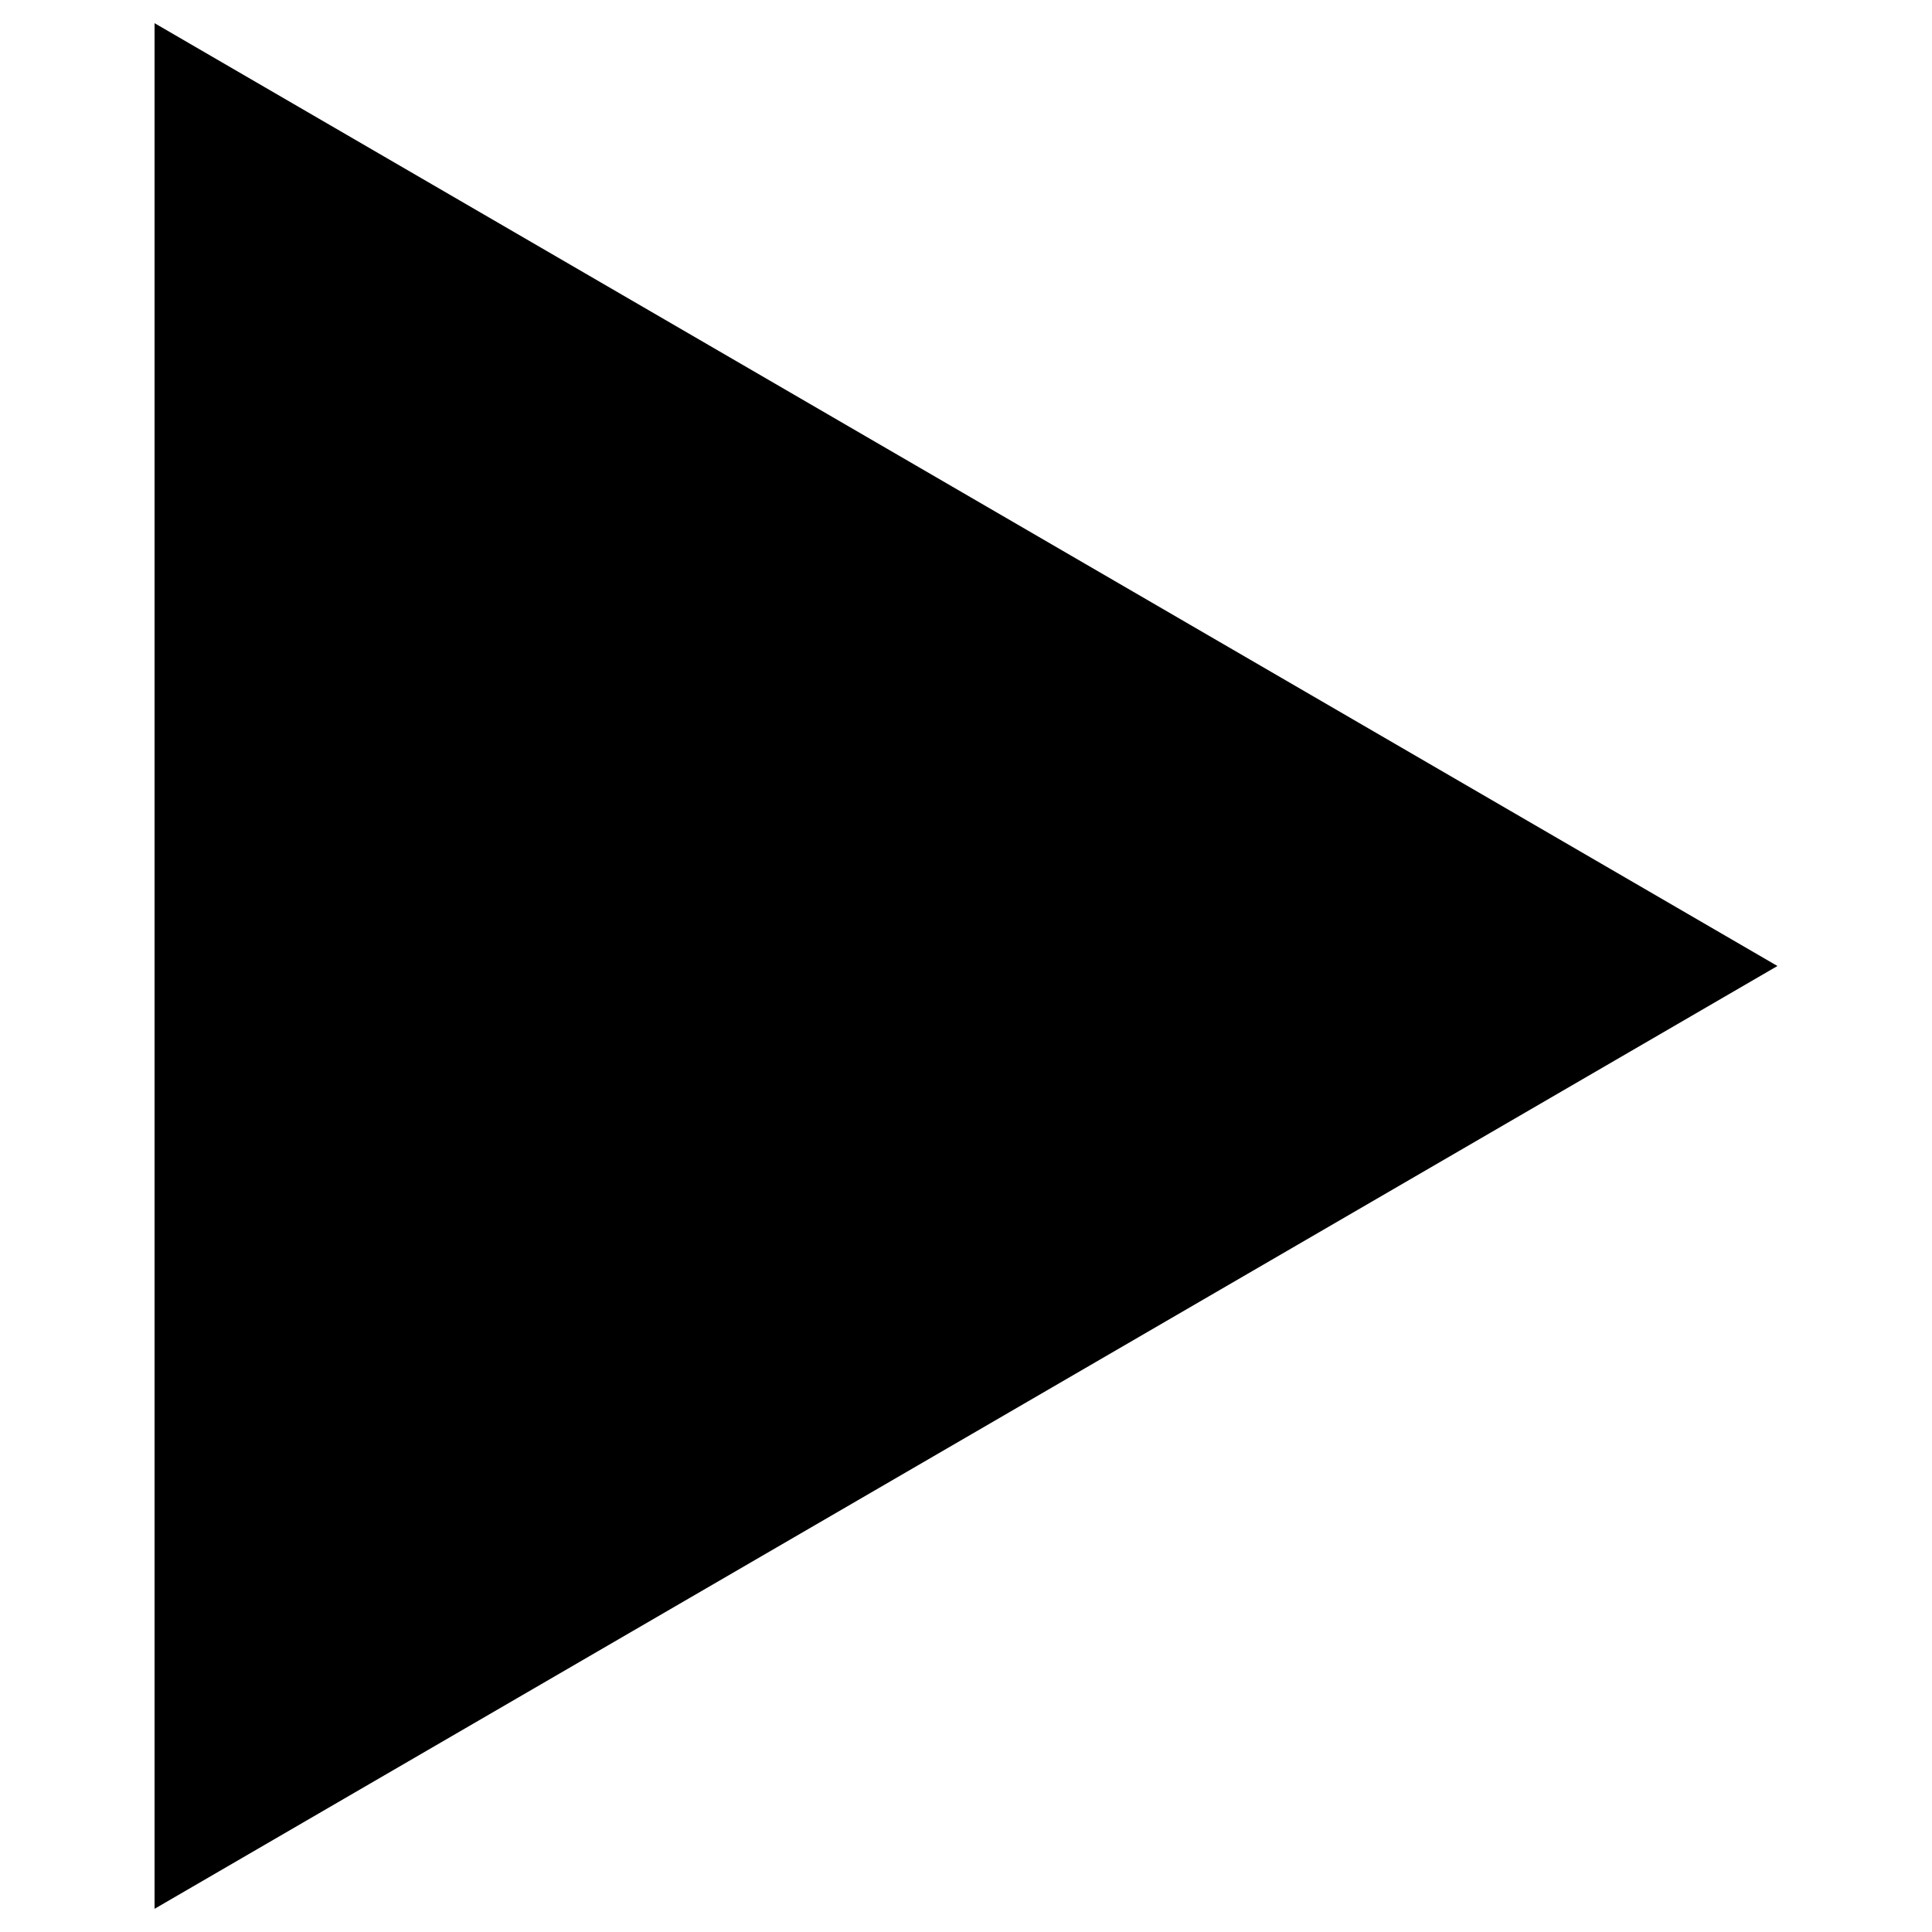 <svg xmlns="http://www.w3.org/2000/svg" xmlns:xlink="http://www.w3.org/1999/xlink" x="0px" y="0px" viewBox="0 0 100 100" style="enable-background:new 0 0 100 100;" xml:space="preserve">	<style type="text/css">	.play-btn-0{fill:currentcolor;}	</style>	<path class="play-btn-0" d="M92,50L8,98.8V1.2L92,50z"></path></svg>